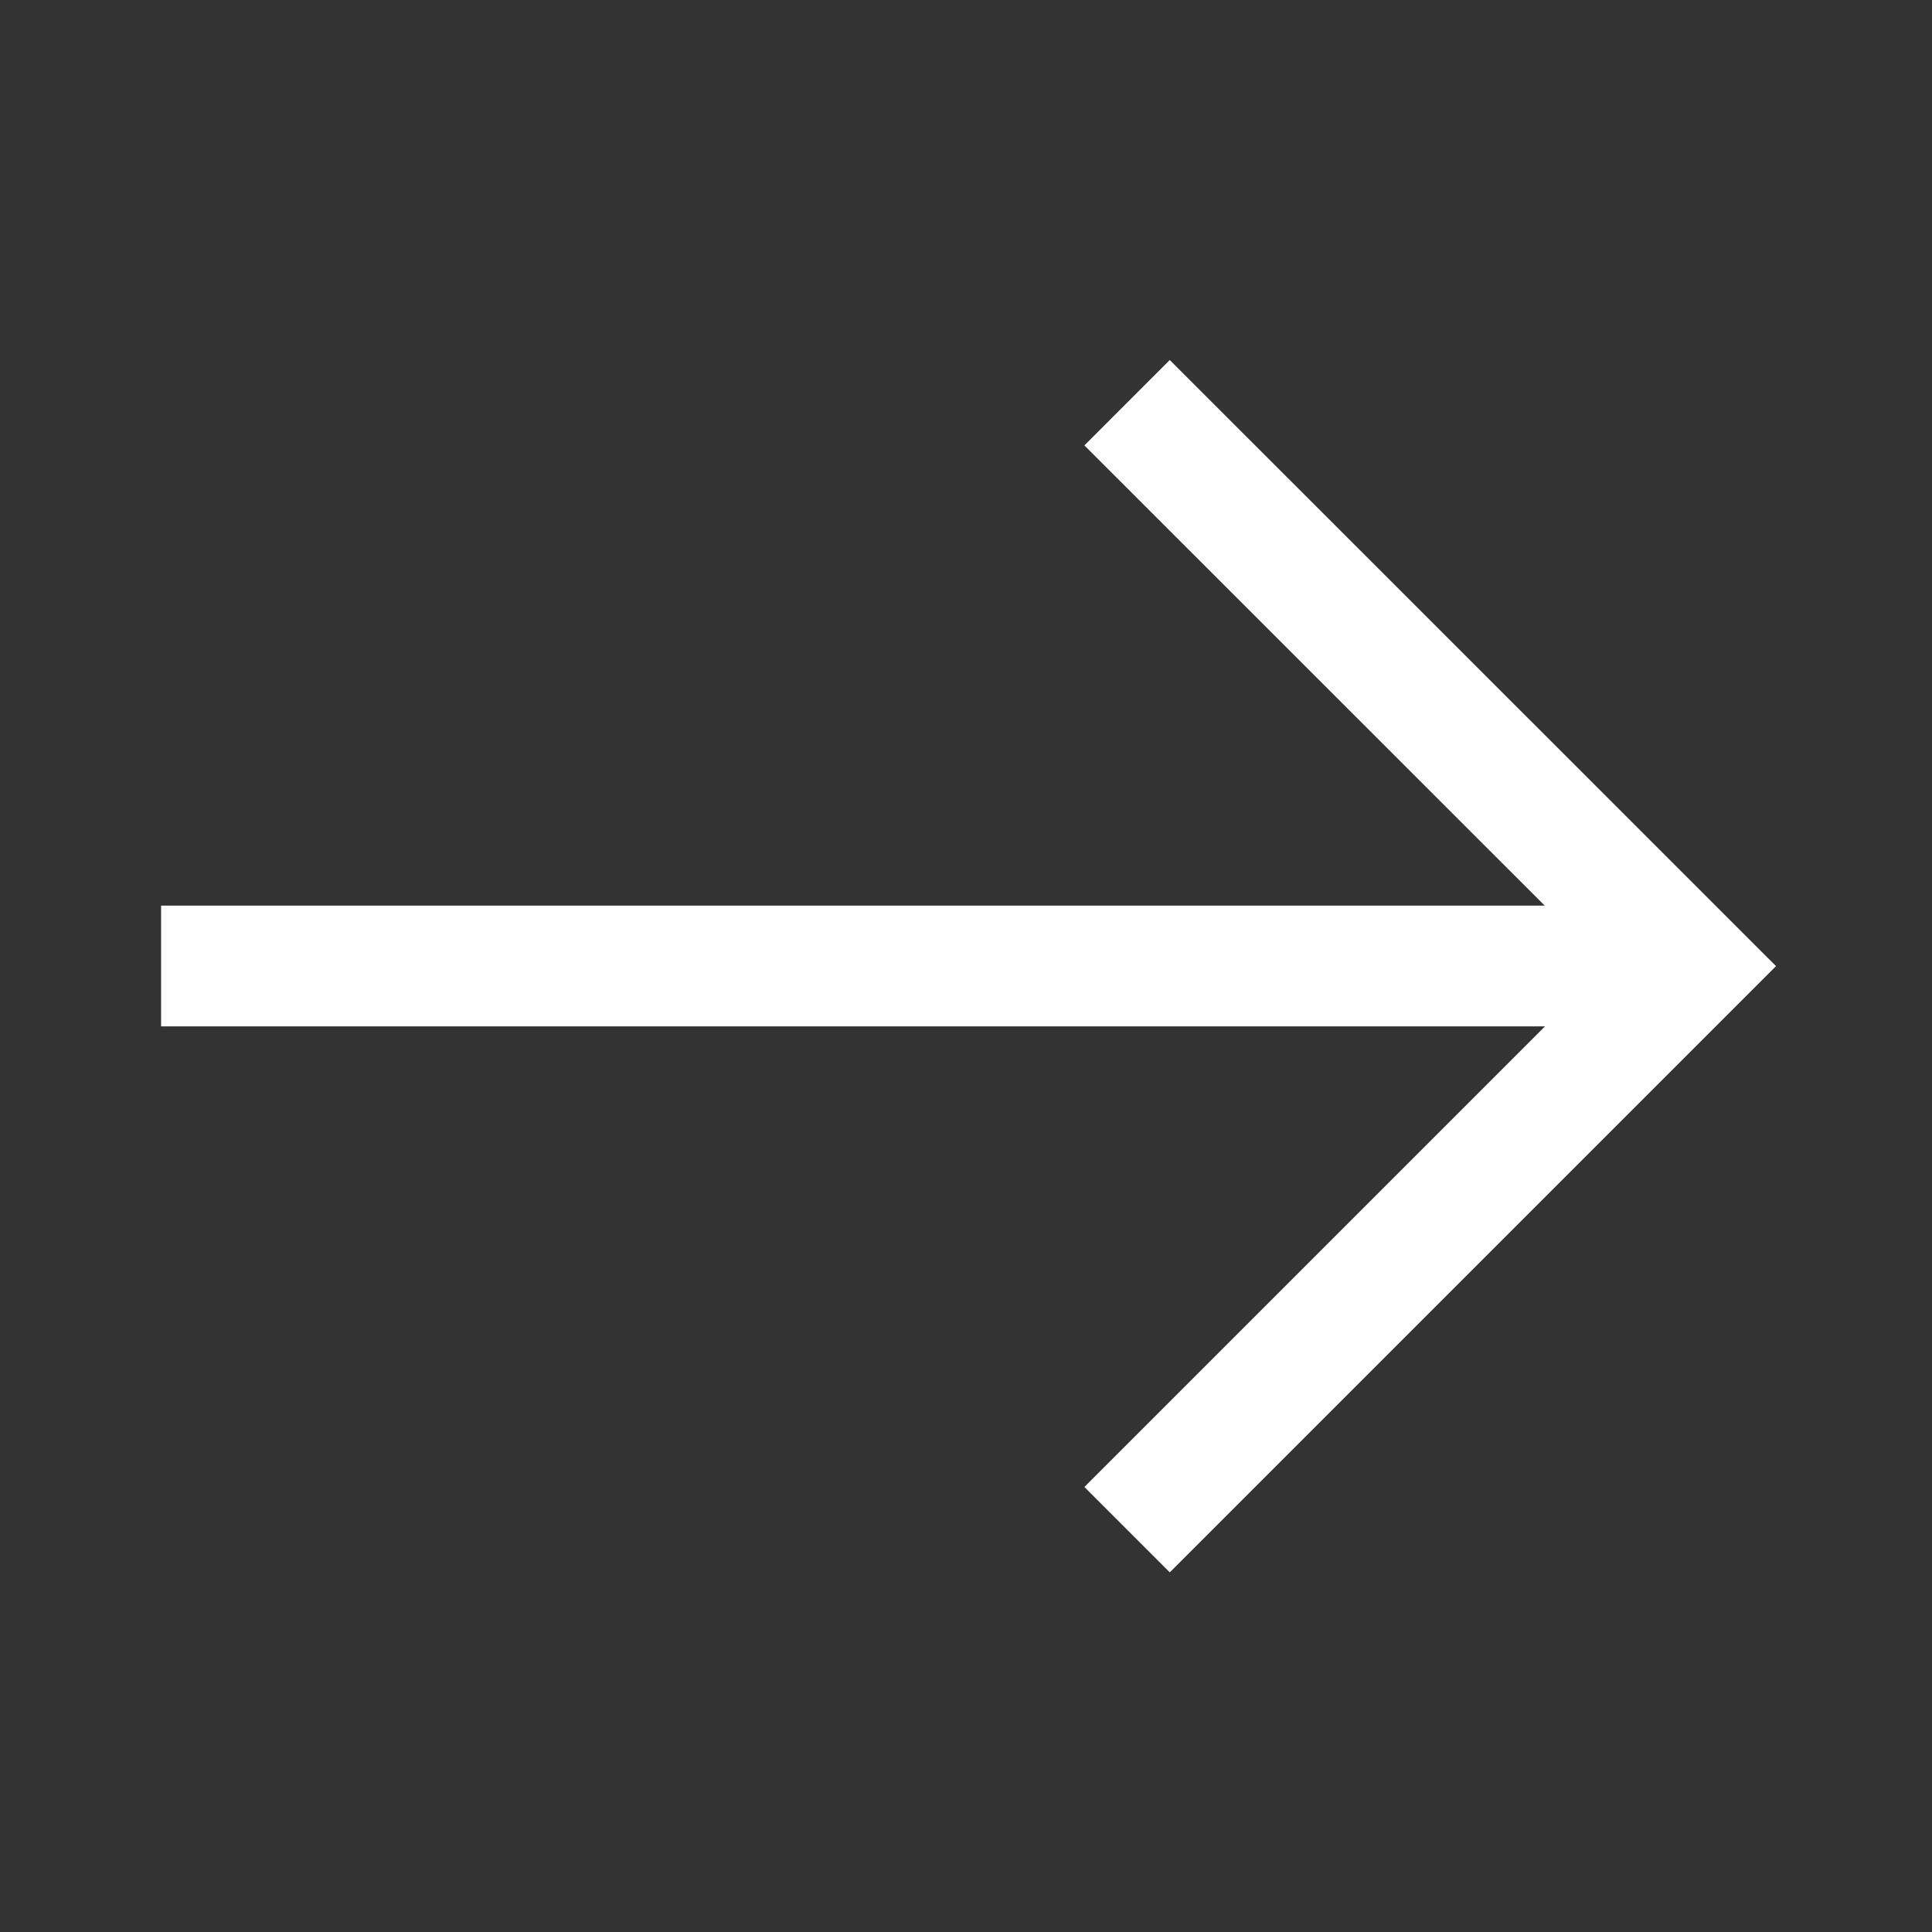 <svg width="16" height="16" viewBox="0 0 16 16" fill="none" xmlns="http://www.w3.org/2000/svg">
<rect x="0" y="0" width="16" height="16" fill="#333333" stroke="none"/>
<path d="M9.334 12.668L14.001 8.001L9.334 3.335" stroke="white" stroke-miterlimit="10"/>
<path d="M14.001 8L1.334 8" stroke="white" stroke-miterlimit="10"/>
</svg>
